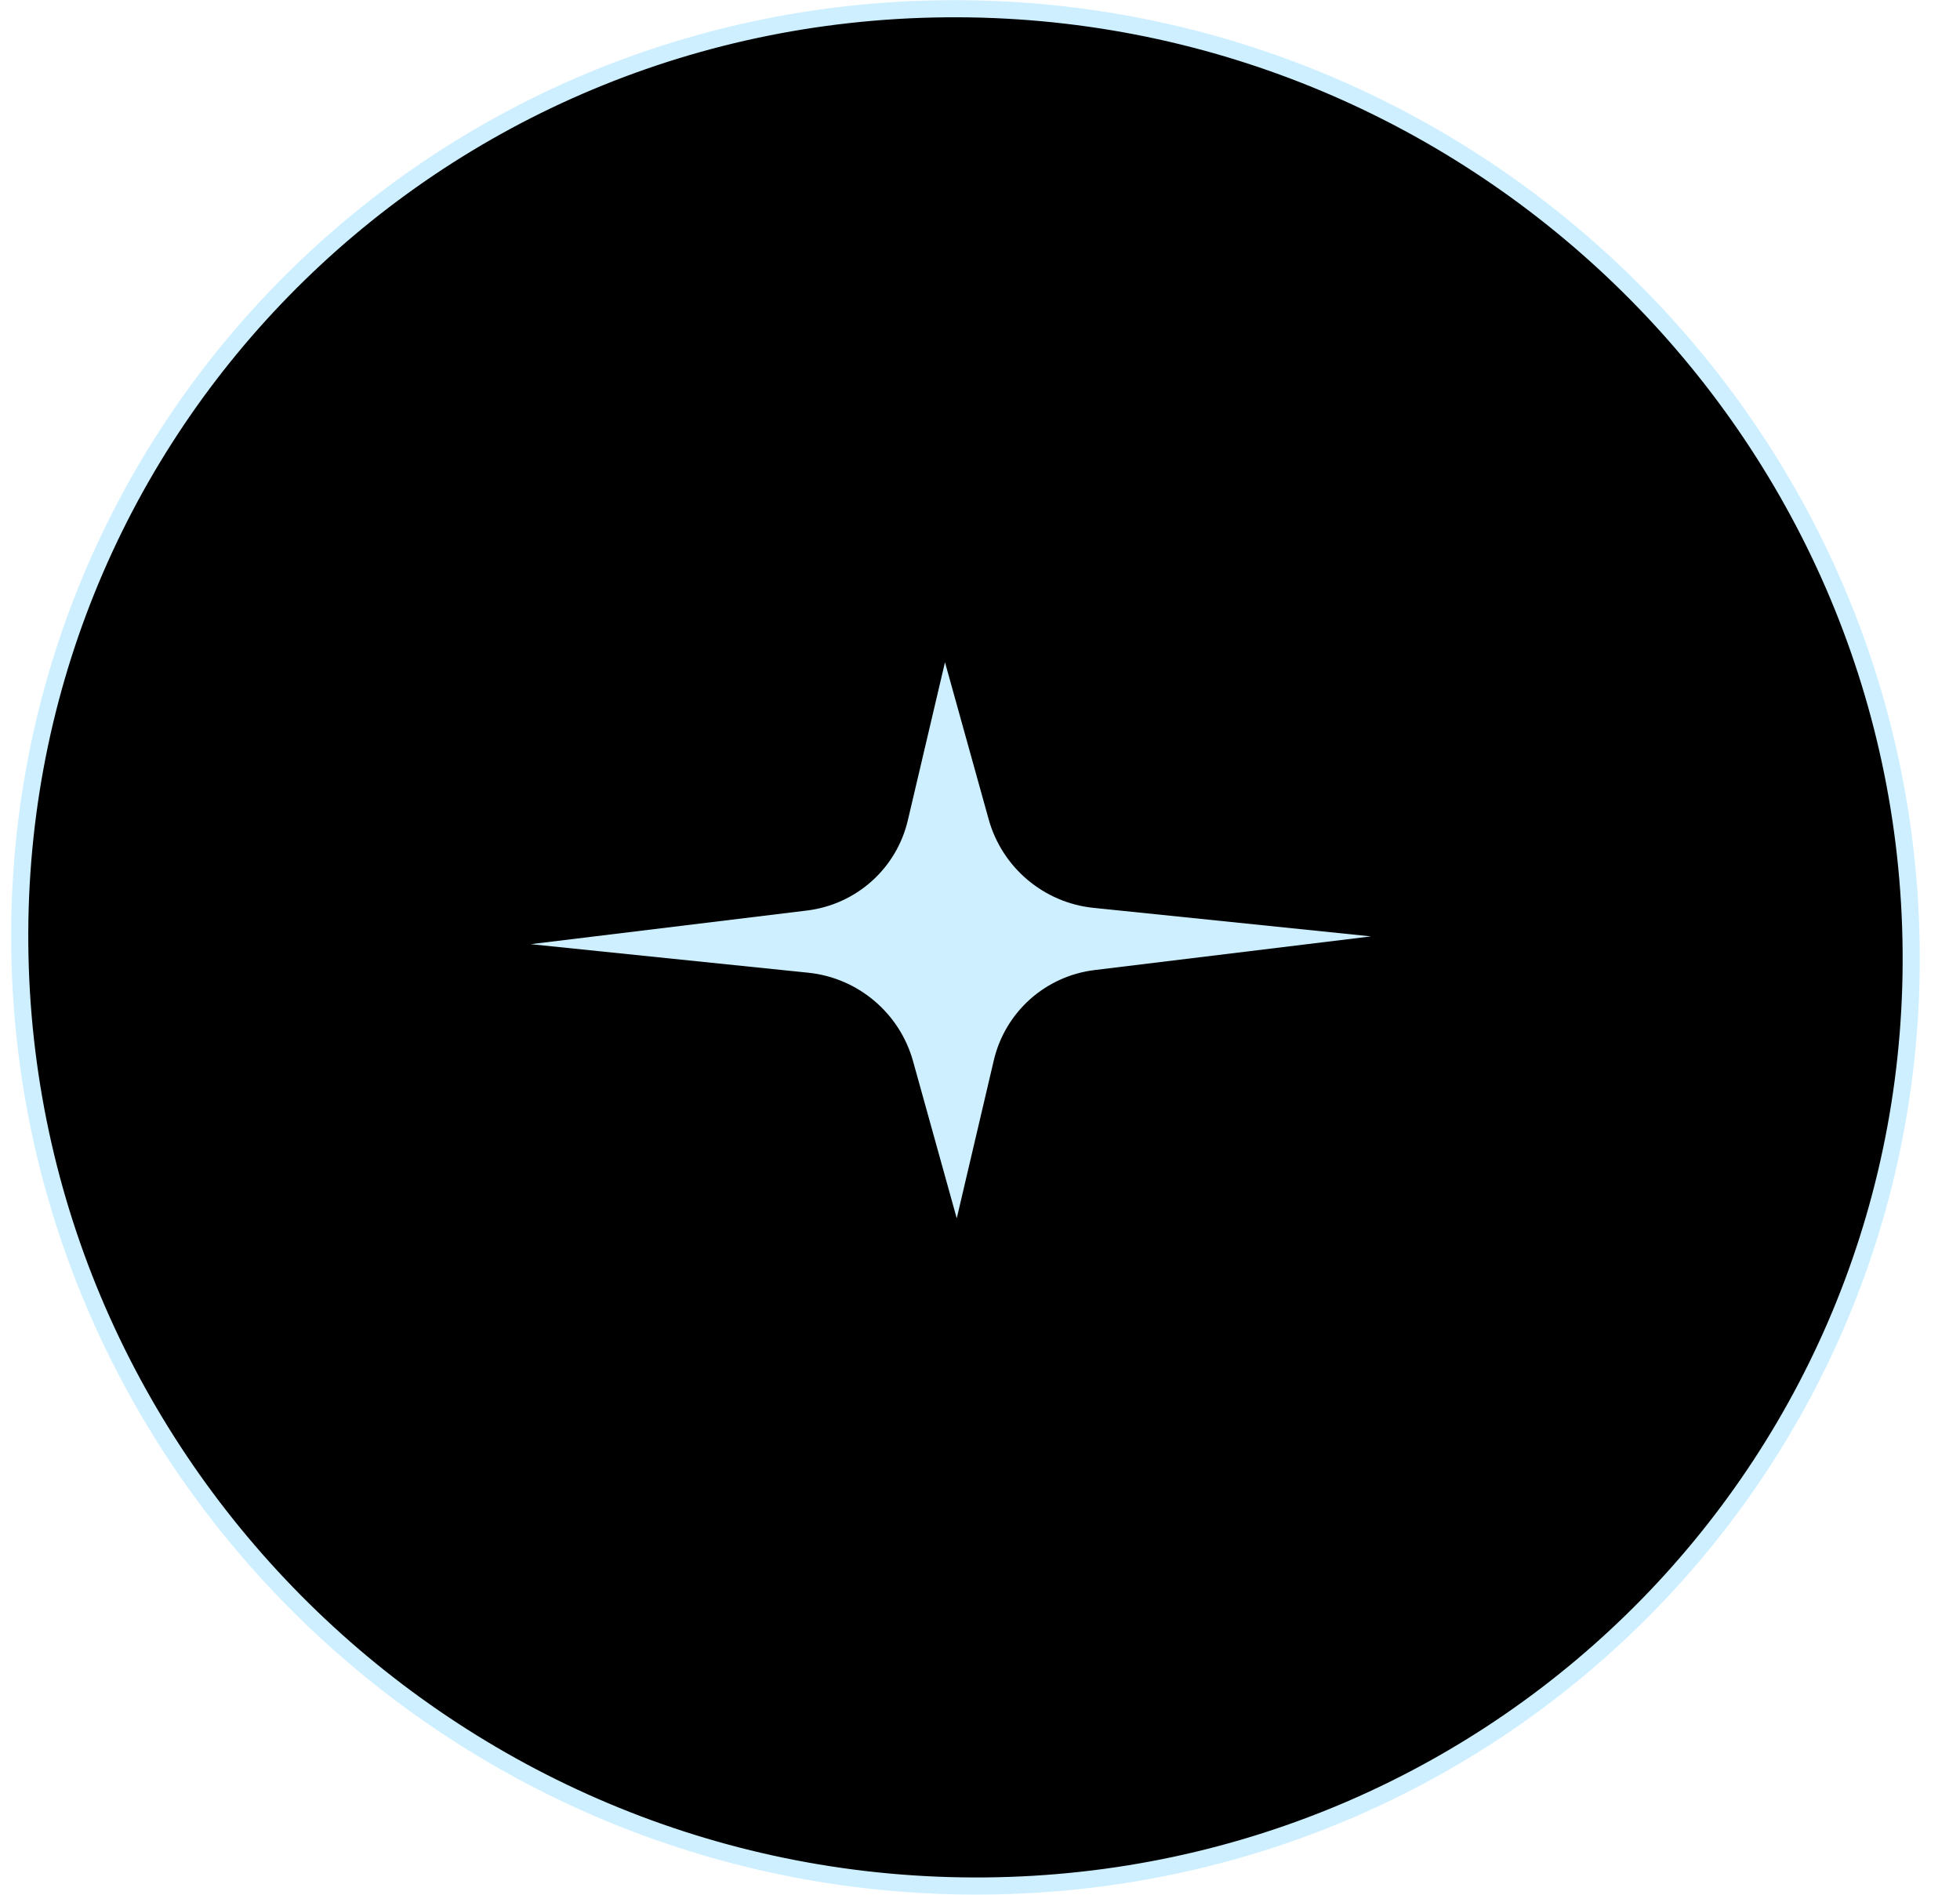 <?xml version="1.0" encoding="UTF-8"?> <svg xmlns="http://www.w3.org/2000/svg" width="30" height="29" viewBox="0 0 30 29" fill="none"><g filter="url(#filter0_i_100_893)"><path d="M0.305 14.634C0.137 6.701 6.48 0.209 14.473 0.134C22.466 0.06 29.082 6.432 29.25 14.366C29.419 22.299 23.075 28.791 15.082 28.866C7.089 28.94 0.473 22.568 0.305 14.634Z" fill="black"></path></g><path d="M0.305 14.634C0.137 6.701 6.48 0.209 14.473 0.134C22.466 0.06 29.082 6.432 29.25 14.366C29.419 22.299 23.075 28.791 15.082 28.866C7.089 28.94 0.473 22.568 0.305 14.634Z" stroke="#CDEFFF" stroke-width="0.262"></path><path d="M14.644 18.647L15.211 16.23C15.385 15.489 16 14.939 16.756 14.847L20.985 14.332L16.736 13.895C15.976 13.817 15.338 13.278 15.133 12.541L14.464 10.136L13.896 12.553C13.723 13.293 13.108 13.843 12.352 13.936L8.123 14.451L12.372 14.888C13.132 14.966 13.77 15.505 13.975 16.241L14.644 18.647Z" fill="#CDEFFF"></path><defs><filter id="filter0_i_100_893" x="0.17" y="0.002" width="29.214" height="28.995" filterUnits="userSpaceOnUse" color-interpolation-filters="sRGB"><feFlood flood-opacity="0" result="BackgroundImageFix"></feFlood><feBlend mode="normal" in="SourceGraphic" in2="BackgroundImageFix" result="shape"></feBlend><feColorMatrix in="SourceAlpha" type="matrix" values="0 0 0 0 0 0 0 0 0 0 0 0 0 0 0 0 0 0 127 0" result="hardAlpha"></feColorMatrix><feOffset></feOffset><feGaussianBlur stdDeviation="5.65"></feGaussianBlur><feComposite in2="hardAlpha" operator="arithmetic" k2="-1" k3="1"></feComposite><feColorMatrix type="matrix" values="0 0 0 0 0.804 0 0 0 0 0.937 0 0 0 0 1 0 0 0 1 0"></feColorMatrix><feBlend mode="normal" in2="shape" result="effect1_innerShadow_100_893"></feBlend></filter></defs></svg> 